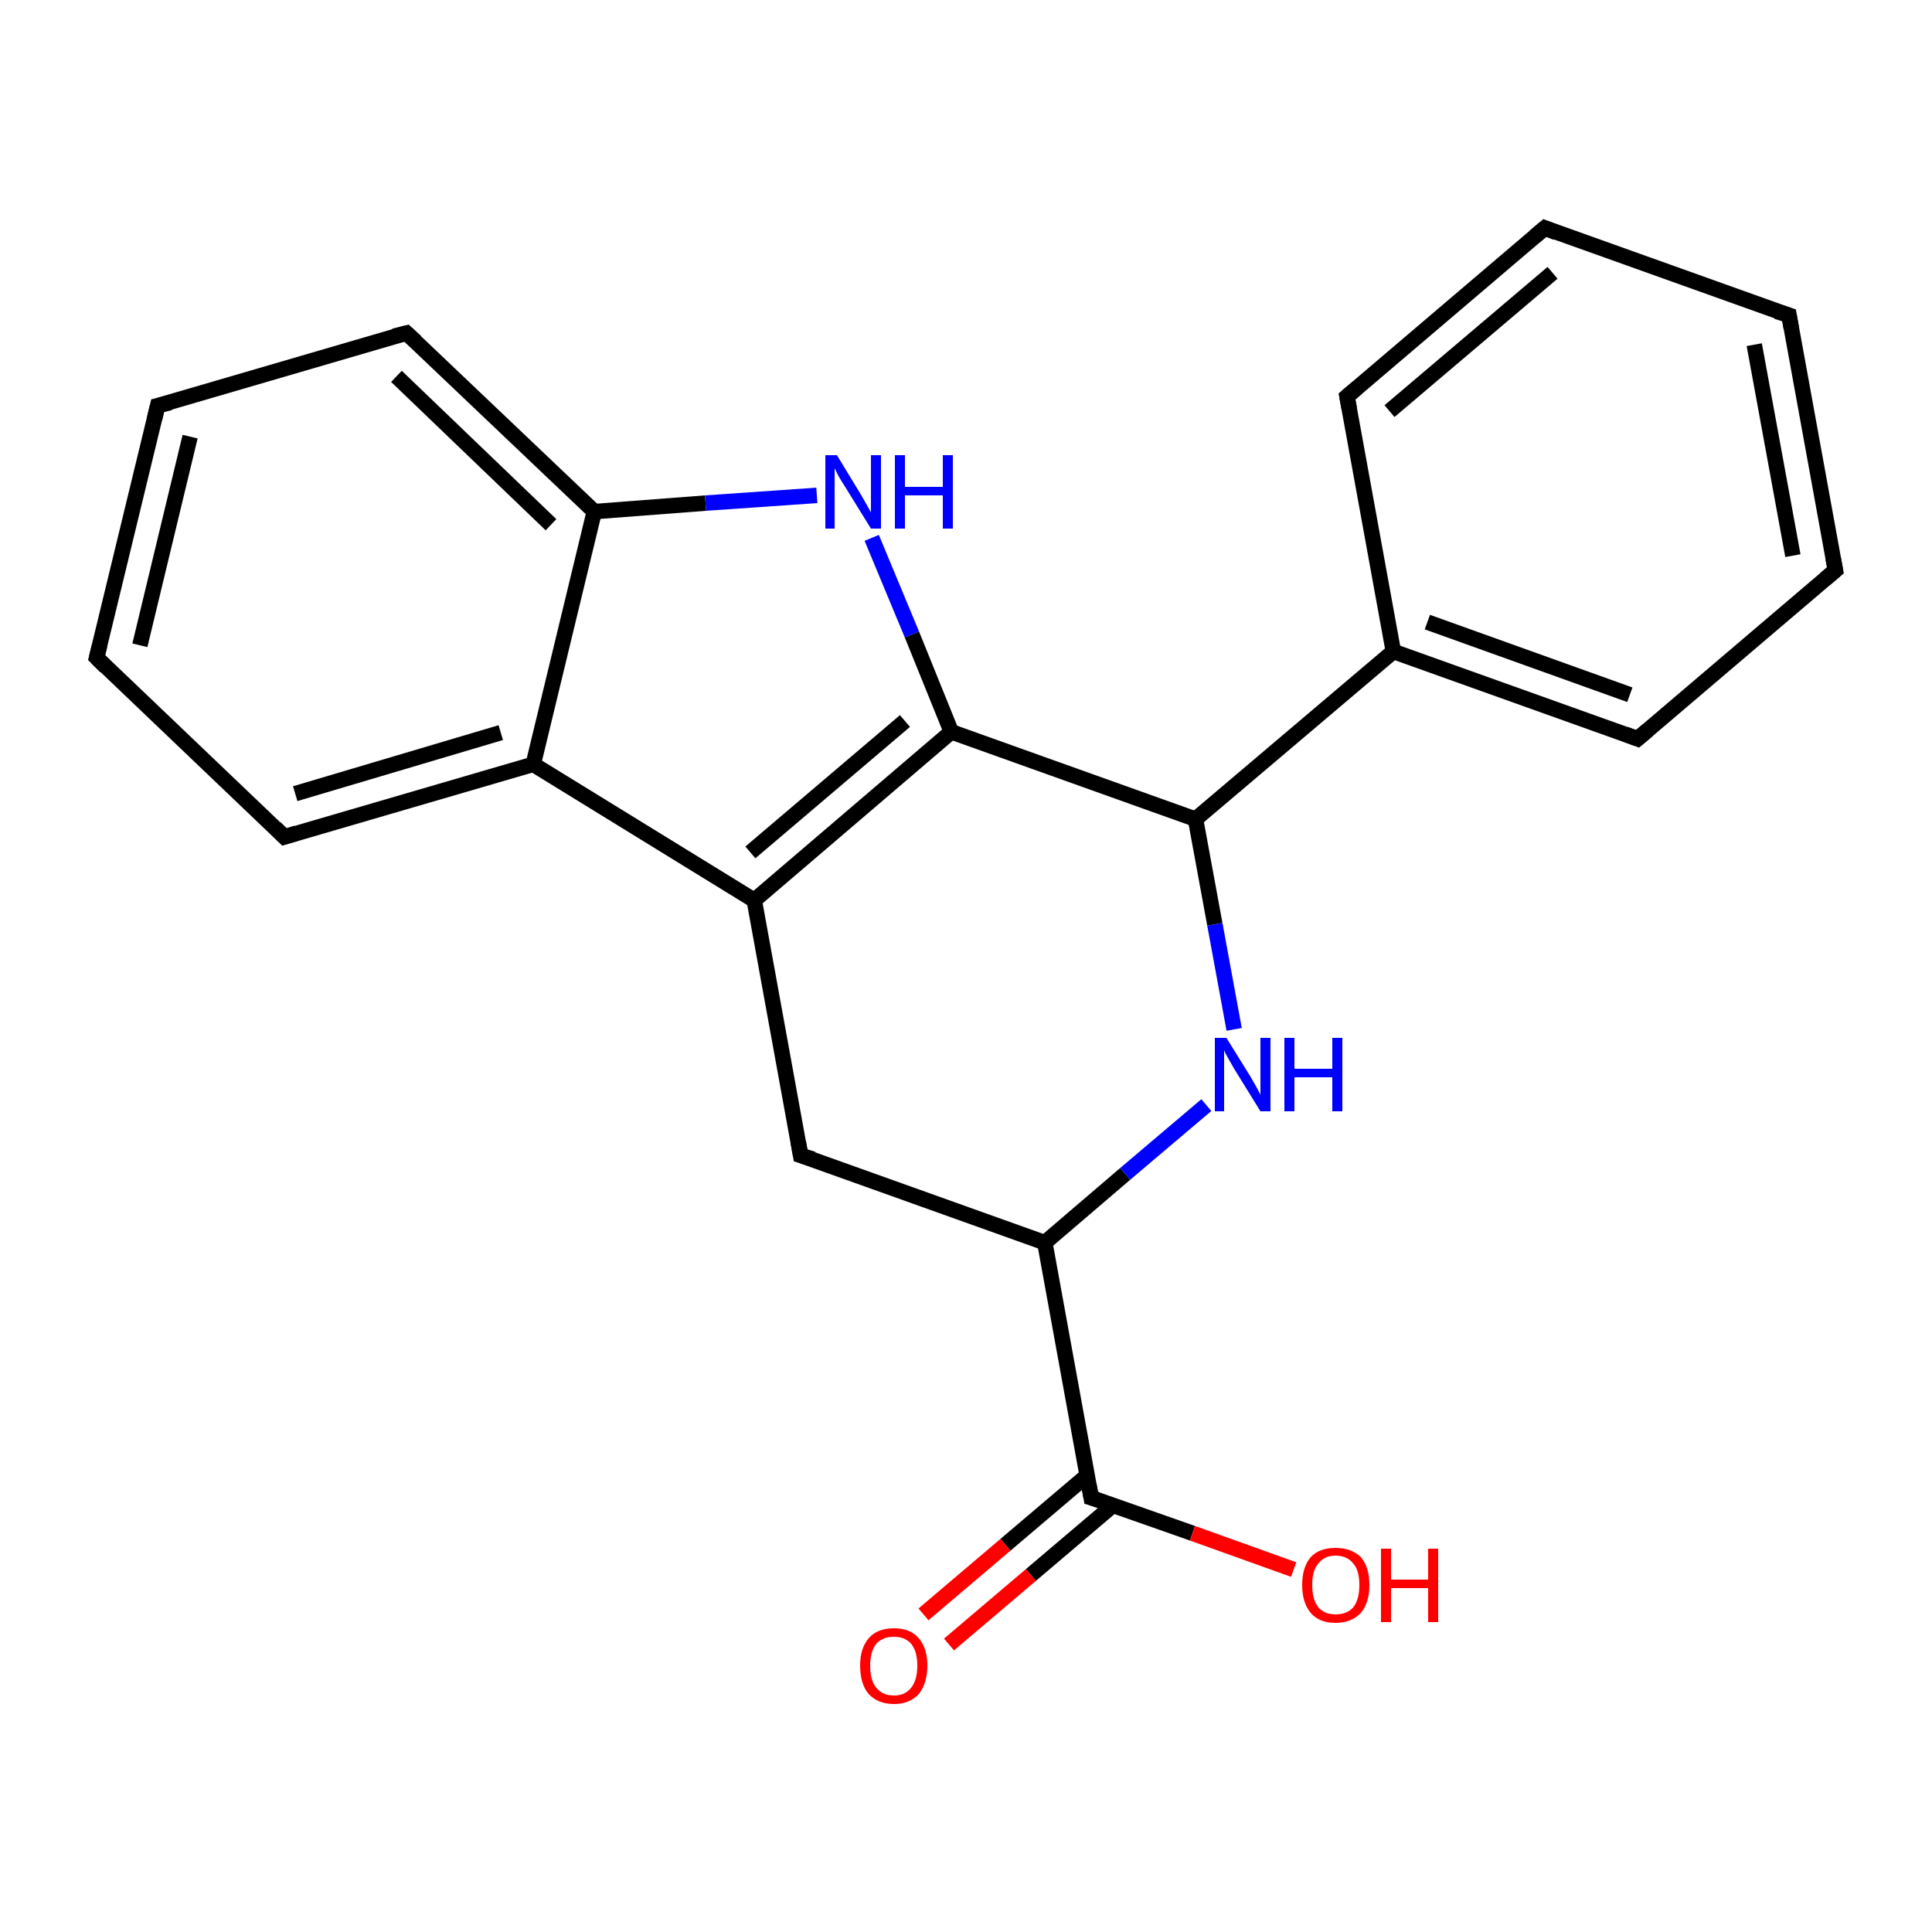 <?xml version='1.0' encoding='iso-8859-1'?>
<svg version='1.1' baseProfile='full'
              xmlns='http://www.w3.org/2000/svg'
                      xmlns:rdkit='http://www.rdkit.org/xml'
                      xmlns:xlink='http://www.w3.org/1999/xlink'
                  xml:space='preserve'
width='250px' height='250px' viewBox='0 0 250 250'>
<!-- END OF HEADER -->
<rect style='opacity:1.0;fill:#FFFFFF;stroke:none' width='250.0' height='250.0' x='0.0' y='0.0'> </rect>
<path class='bond-0 atom-0 atom-1' d='M 231.5,40.8 L 237.5,73.8' style='fill:none;fill-rule:evenodd;stroke:#000000;stroke-width:2.0px;stroke-linecap:butt;stroke-linejoin:miter;stroke-opacity:1' />
<path class='bond-0 atom-0 atom-1' d='M 227.0,44.6 L 232.0,71.9' style='fill:none;fill-rule:evenodd;stroke:#000000;stroke-width:2.0px;stroke-linecap:butt;stroke-linejoin:miter;stroke-opacity:1' />
<path class='bond-1 atom-0 atom-2' d='M 231.5,40.8 L 199.9,29.5' style='fill:none;fill-rule:evenodd;stroke:#000000;stroke-width:2.0px;stroke-linecap:butt;stroke-linejoin:miter;stroke-opacity:1' />
<path class='bond-2 atom-1 atom-5' d='M 237.5,73.8 L 211.9,95.6' style='fill:none;fill-rule:evenodd;stroke:#000000;stroke-width:2.0px;stroke-linecap:butt;stroke-linejoin:miter;stroke-opacity:1' />
<path class='bond-3 atom-2 atom-6' d='M 199.9,29.5 L 174.3,51.3' style='fill:none;fill-rule:evenodd;stroke:#000000;stroke-width:2.0px;stroke-linecap:butt;stroke-linejoin:miter;stroke-opacity:1' />
<path class='bond-3 atom-2 atom-6' d='M 200.9,35.3 L 179.8,53.2' style='fill:none;fill-rule:evenodd;stroke:#000000;stroke-width:2.0px;stroke-linecap:butt;stroke-linejoin:miter;stroke-opacity:1' />
<path class='bond-4 atom-3 atom-4' d='M 12.5,85.1 L 20.4,52.5' style='fill:none;fill-rule:evenodd;stroke:#000000;stroke-width:2.0px;stroke-linecap:butt;stroke-linejoin:miter;stroke-opacity:1' />
<path class='bond-4 atom-3 atom-4' d='M 18.1,83.5 L 24.6,56.5' style='fill:none;fill-rule:evenodd;stroke:#000000;stroke-width:2.0px;stroke-linecap:butt;stroke-linejoin:miter;stroke-opacity:1' />
<path class='bond-5 atom-3 atom-7' d='M 12.5,85.1 L 36.8,108.3' style='fill:none;fill-rule:evenodd;stroke:#000000;stroke-width:2.0px;stroke-linecap:butt;stroke-linejoin:miter;stroke-opacity:1' />
<path class='bond-6 atom-4 atom-8' d='M 20.4,52.5 L 52.6,43.1' style='fill:none;fill-rule:evenodd;stroke:#000000;stroke-width:2.0px;stroke-linecap:butt;stroke-linejoin:miter;stroke-opacity:1' />
<path class='bond-7 atom-5 atom-10' d='M 211.9,95.6 L 180.3,84.3' style='fill:none;fill-rule:evenodd;stroke:#000000;stroke-width:2.0px;stroke-linecap:butt;stroke-linejoin:miter;stroke-opacity:1' />
<path class='bond-7 atom-5 atom-10' d='M 210.9,89.9 L 184.7,80.5' style='fill:none;fill-rule:evenodd;stroke:#000000;stroke-width:2.0px;stroke-linecap:butt;stroke-linejoin:miter;stroke-opacity:1' />
<path class='bond-8 atom-6 atom-10' d='M 174.3,51.3 L 180.3,84.3' style='fill:none;fill-rule:evenodd;stroke:#000000;stroke-width:2.0px;stroke-linecap:butt;stroke-linejoin:miter;stroke-opacity:1' />
<path class='bond-9 atom-7 atom-11' d='M 36.8,108.3 L 69.0,98.9' style='fill:none;fill-rule:evenodd;stroke:#000000;stroke-width:2.0px;stroke-linecap:butt;stroke-linejoin:miter;stroke-opacity:1' />
<path class='bond-9 atom-7 atom-11' d='M 38.2,102.7 L 64.8,94.8' style='fill:none;fill-rule:evenodd;stroke:#000000;stroke-width:2.0px;stroke-linecap:butt;stroke-linejoin:miter;stroke-opacity:1' />
<path class='bond-10 atom-8 atom-13' d='M 52.6,43.1 L 76.9,66.2' style='fill:none;fill-rule:evenodd;stroke:#000000;stroke-width:2.0px;stroke-linecap:butt;stroke-linejoin:miter;stroke-opacity:1' />
<path class='bond-10 atom-8 atom-13' d='M 51.3,48.7 L 71.3,67.9' style='fill:none;fill-rule:evenodd;stroke:#000000;stroke-width:2.0px;stroke-linecap:butt;stroke-linejoin:miter;stroke-opacity:1' />
<path class='bond-11 atom-9 atom-12' d='M 103.6,149.5 L 97.6,116.5' style='fill:none;fill-rule:evenodd;stroke:#000000;stroke-width:2.0px;stroke-linecap:butt;stroke-linejoin:miter;stroke-opacity:1' />
<path class='bond-12 atom-9 atom-14' d='M 103.6,149.5 L 135.2,160.8' style='fill:none;fill-rule:evenodd;stroke:#000000;stroke-width:2.0px;stroke-linecap:butt;stroke-linejoin:miter;stroke-opacity:1' />
<path class='bond-13 atom-10 atom-15' d='M 180.3,84.3 L 154.7,106.0' style='fill:none;fill-rule:evenodd;stroke:#000000;stroke-width:2.0px;stroke-linecap:butt;stroke-linejoin:miter;stroke-opacity:1' />
<path class='bond-14 atom-11 atom-12' d='M 69.0,98.9 L 97.6,116.5' style='fill:none;fill-rule:evenodd;stroke:#000000;stroke-width:2.0px;stroke-linecap:butt;stroke-linejoin:miter;stroke-opacity:1' />
<path class='bond-15 atom-11 atom-13' d='M 69.0,98.9 L 76.9,66.2' style='fill:none;fill-rule:evenodd;stroke:#000000;stroke-width:2.0px;stroke-linecap:butt;stroke-linejoin:miter;stroke-opacity:1' />
<path class='bond-16 atom-12 atom-16' d='M 97.6,116.5 L 123.1,94.7' style='fill:none;fill-rule:evenodd;stroke:#000000;stroke-width:2.0px;stroke-linecap:butt;stroke-linejoin:miter;stroke-opacity:1' />
<path class='bond-16 atom-12 atom-16' d='M 97.1,110.3 L 117.1,93.3' style='fill:none;fill-rule:evenodd;stroke:#000000;stroke-width:2.0px;stroke-linecap:butt;stroke-linejoin:miter;stroke-opacity:1' />
<path class='bond-17 atom-13 atom-18' d='M 76.9,66.2 L 91.3,65.1' style='fill:none;fill-rule:evenodd;stroke:#000000;stroke-width:2.0px;stroke-linecap:butt;stroke-linejoin:miter;stroke-opacity:1' />
<path class='bond-17 atom-13 atom-18' d='M 91.3,65.1 L 105.7,64.1' style='fill:none;fill-rule:evenodd;stroke:#0000FF;stroke-width:2.0px;stroke-linecap:butt;stroke-linejoin:miter;stroke-opacity:1' />
<path class='bond-18 atom-14 atom-17' d='M 135.2,160.8 L 141.2,193.8' style='fill:none;fill-rule:evenodd;stroke:#000000;stroke-width:2.0px;stroke-linecap:butt;stroke-linejoin:miter;stroke-opacity:1' />
<path class='bond-19 atom-14 atom-19' d='M 135.2,160.8 L 145.6,151.9' style='fill:none;fill-rule:evenodd;stroke:#000000;stroke-width:2.0px;stroke-linecap:butt;stroke-linejoin:miter;stroke-opacity:1' />
<path class='bond-19 atom-14 atom-19' d='M 145.6,151.9 L 156.1,143.0' style='fill:none;fill-rule:evenodd;stroke:#0000FF;stroke-width:2.0px;stroke-linecap:butt;stroke-linejoin:miter;stroke-opacity:1' />
<path class='bond-20 atom-15 atom-16' d='M 154.7,106.0 L 123.1,94.7' style='fill:none;fill-rule:evenodd;stroke:#000000;stroke-width:2.0px;stroke-linecap:butt;stroke-linejoin:miter;stroke-opacity:1' />
<path class='bond-21 atom-15 atom-19' d='M 154.7,106.0 L 157.2,119.6' style='fill:none;fill-rule:evenodd;stroke:#000000;stroke-width:2.0px;stroke-linecap:butt;stroke-linejoin:miter;stroke-opacity:1' />
<path class='bond-21 atom-15 atom-19' d='M 157.2,119.6 L 159.7,133.2' style='fill:none;fill-rule:evenodd;stroke:#0000FF;stroke-width:2.0px;stroke-linecap:butt;stroke-linejoin:miter;stroke-opacity:1' />
<path class='bond-22 atom-16 atom-18' d='M 123.1,94.7 L 118.0,82.1' style='fill:none;fill-rule:evenodd;stroke:#000000;stroke-width:2.0px;stroke-linecap:butt;stroke-linejoin:miter;stroke-opacity:1' />
<path class='bond-22 atom-16 atom-18' d='M 118.0,82.1 L 112.8,69.6' style='fill:none;fill-rule:evenodd;stroke:#0000FF;stroke-width:2.0px;stroke-linecap:butt;stroke-linejoin:miter;stroke-opacity:1' />
<path class='bond-23 atom-17 atom-20' d='M 140.7,190.9 L 130.1,199.9' style='fill:none;fill-rule:evenodd;stroke:#000000;stroke-width:2.0px;stroke-linecap:butt;stroke-linejoin:miter;stroke-opacity:1' />
<path class='bond-23 atom-17 atom-20' d='M 130.1,199.9 L 119.5,208.9' style='fill:none;fill-rule:evenodd;stroke:#FF0000;stroke-width:2.0px;stroke-linecap:butt;stroke-linejoin:miter;stroke-opacity:1' />
<path class='bond-23 atom-17 atom-20' d='M 144.0,194.8 L 133.4,203.8' style='fill:none;fill-rule:evenodd;stroke:#000000;stroke-width:2.0px;stroke-linecap:butt;stroke-linejoin:miter;stroke-opacity:1' />
<path class='bond-23 atom-17 atom-20' d='M 133.4,203.8 L 122.8,212.8' style='fill:none;fill-rule:evenodd;stroke:#FF0000;stroke-width:2.0px;stroke-linecap:butt;stroke-linejoin:miter;stroke-opacity:1' />
<path class='bond-24 atom-17 atom-21' d='M 141.2,193.8 L 154.3,198.4' style='fill:none;fill-rule:evenodd;stroke:#000000;stroke-width:2.0px;stroke-linecap:butt;stroke-linejoin:miter;stroke-opacity:1' />
<path class='bond-24 atom-17 atom-21' d='M 154.3,198.4 L 167.4,203.1' style='fill:none;fill-rule:evenodd;stroke:#FF0000;stroke-width:2.0px;stroke-linecap:butt;stroke-linejoin:miter;stroke-opacity:1' />
<path d='M 231.8,42.5 L 231.5,40.8 L 229.9,40.3' style='fill:none;stroke:#000000;stroke-width:2.0px;stroke-linecap:butt;stroke-linejoin:miter;stroke-opacity:1;' />
<path d='M 237.2,72.2 L 237.5,73.8 L 236.2,74.9' style='fill:none;stroke:#000000;stroke-width:2.0px;stroke-linecap:butt;stroke-linejoin:miter;stroke-opacity:1;' />
<path d='M 201.4,30.1 L 199.9,29.5 L 198.6,30.6' style='fill:none;stroke:#000000;stroke-width:2.0px;stroke-linecap:butt;stroke-linejoin:miter;stroke-opacity:1;' />
<path d='M 12.9,83.5 L 12.5,85.1 L 13.7,86.3' style='fill:none;stroke:#000000;stroke-width:2.0px;stroke-linecap:butt;stroke-linejoin:miter;stroke-opacity:1;' />
<path d='M 20.0,54.2 L 20.4,52.5 L 22.0,52.1' style='fill:none;stroke:#000000;stroke-width:2.0px;stroke-linecap:butt;stroke-linejoin:miter;stroke-opacity:1;' />
<path d='M 213.2,94.5 L 211.9,95.6 L 210.3,95.0' style='fill:none;stroke:#000000;stroke-width:2.0px;stroke-linecap:butt;stroke-linejoin:miter;stroke-opacity:1;' />
<path d='M 175.6,50.2 L 174.3,51.3 L 174.6,52.9' style='fill:none;stroke:#000000;stroke-width:2.0px;stroke-linecap:butt;stroke-linejoin:miter;stroke-opacity:1;' />
<path d='M 35.6,107.1 L 36.8,108.3 L 38.4,107.8' style='fill:none;stroke:#000000;stroke-width:2.0px;stroke-linecap:butt;stroke-linejoin:miter;stroke-opacity:1;' />
<path d='M 51.0,43.5 L 52.6,43.1 L 53.8,44.2' style='fill:none;stroke:#000000;stroke-width:2.0px;stroke-linecap:butt;stroke-linejoin:miter;stroke-opacity:1;' />
<path d='M 103.3,147.8 L 103.6,149.5 L 105.2,150.0' style='fill:none;stroke:#000000;stroke-width:2.0px;stroke-linecap:butt;stroke-linejoin:miter;stroke-opacity:1;' />
<path d='M 140.9,192.1 L 141.2,193.8 L 141.9,194.0' style='fill:none;stroke:#000000;stroke-width:2.0px;stroke-linecap:butt;stroke-linejoin:miter;stroke-opacity:1;' />
<path class='atom-18' d='M 108.3 58.9
L 111.4 64.0
Q 111.7 64.5, 112.2 65.4
Q 112.7 66.3, 112.7 66.3
L 112.7 58.9
L 114.0 58.9
L 114.0 68.4
L 112.7 68.4
L 109.3 62.9
Q 108.9 62.3, 108.5 61.6
Q 108.1 60.8, 108.0 60.6
L 108.0 68.4
L 106.8 68.4
L 106.8 58.9
L 108.3 58.9
' fill='#0000FF'/>
<path class='atom-18' d='M 115.8 58.9
L 117.1 58.9
L 117.1 63.0
L 122.0 63.0
L 122.0 58.9
L 123.3 58.9
L 123.3 68.4
L 122.0 68.4
L 122.0 64.1
L 117.1 64.1
L 117.1 68.4
L 115.8 68.4
L 115.8 58.9
' fill='#0000FF'/>
<path class='atom-19' d='M 158.7 134.3
L 161.8 139.3
Q 162.1 139.8, 162.6 140.7
Q 163.1 141.6, 163.1 141.7
L 163.1 134.3
L 164.4 134.3
L 164.4 143.8
L 163.1 143.8
L 159.7 138.3
Q 159.3 137.6, 158.9 136.9
Q 158.5 136.2, 158.4 135.9
L 158.4 143.8
L 157.2 143.8
L 157.2 134.3
L 158.7 134.3
' fill='#0000FF'/>
<path class='atom-19' d='M 166.2 134.3
L 167.5 134.3
L 167.5 138.3
L 172.4 138.3
L 172.4 134.3
L 173.7 134.3
L 173.7 143.8
L 172.4 143.8
L 172.4 139.4
L 167.5 139.4
L 167.5 143.8
L 166.2 143.8
L 166.2 134.3
' fill='#0000FF'/>
<path class='atom-20' d='M 111.3 215.5
Q 111.3 213.3, 112.4 212.0
Q 113.5 210.7, 115.7 210.7
Q 117.8 210.7, 118.9 212.0
Q 120.0 213.3, 120.0 215.5
Q 120.0 217.8, 118.9 219.2
Q 117.7 220.5, 115.7 220.5
Q 113.6 220.5, 112.4 219.2
Q 111.3 217.9, 111.3 215.5
M 115.7 219.4
Q 117.1 219.4, 117.9 218.4
Q 118.7 217.4, 118.7 215.5
Q 118.7 213.7, 117.9 212.7
Q 117.1 211.8, 115.7 211.8
Q 114.2 211.8, 113.4 212.7
Q 112.6 213.7, 112.6 215.5
Q 112.6 217.5, 113.4 218.4
Q 114.2 219.4, 115.7 219.4
' fill='#FF0000'/>
<path class='atom-21' d='M 168.5 205.1
Q 168.5 202.8, 169.6 201.5
Q 170.7 200.3, 172.8 200.3
Q 174.9 200.3, 176.1 201.5
Q 177.2 202.8, 177.2 205.1
Q 177.2 207.4, 176.1 208.7
Q 174.9 210.0, 172.8 210.0
Q 170.7 210.0, 169.6 208.7
Q 168.5 207.4, 168.5 205.1
M 172.8 208.9
Q 174.3 208.9, 175.1 208.0
Q 175.9 207.0, 175.9 205.1
Q 175.9 203.2, 175.1 202.3
Q 174.3 201.3, 172.8 201.3
Q 171.4 201.3, 170.6 202.3
Q 169.8 203.2, 169.8 205.1
Q 169.8 207.0, 170.6 208.0
Q 171.4 208.9, 172.8 208.9
' fill='#FF0000'/>
<path class='atom-21' d='M 178.7 200.4
L 180.0 200.4
L 180.0 204.4
L 184.8 204.4
L 184.8 200.4
L 186.1 200.4
L 186.1 209.9
L 184.8 209.9
L 184.8 205.5
L 180.0 205.5
L 180.0 209.9
L 178.7 209.9
L 178.7 200.4
' fill='#FF0000'/>
</svg>

